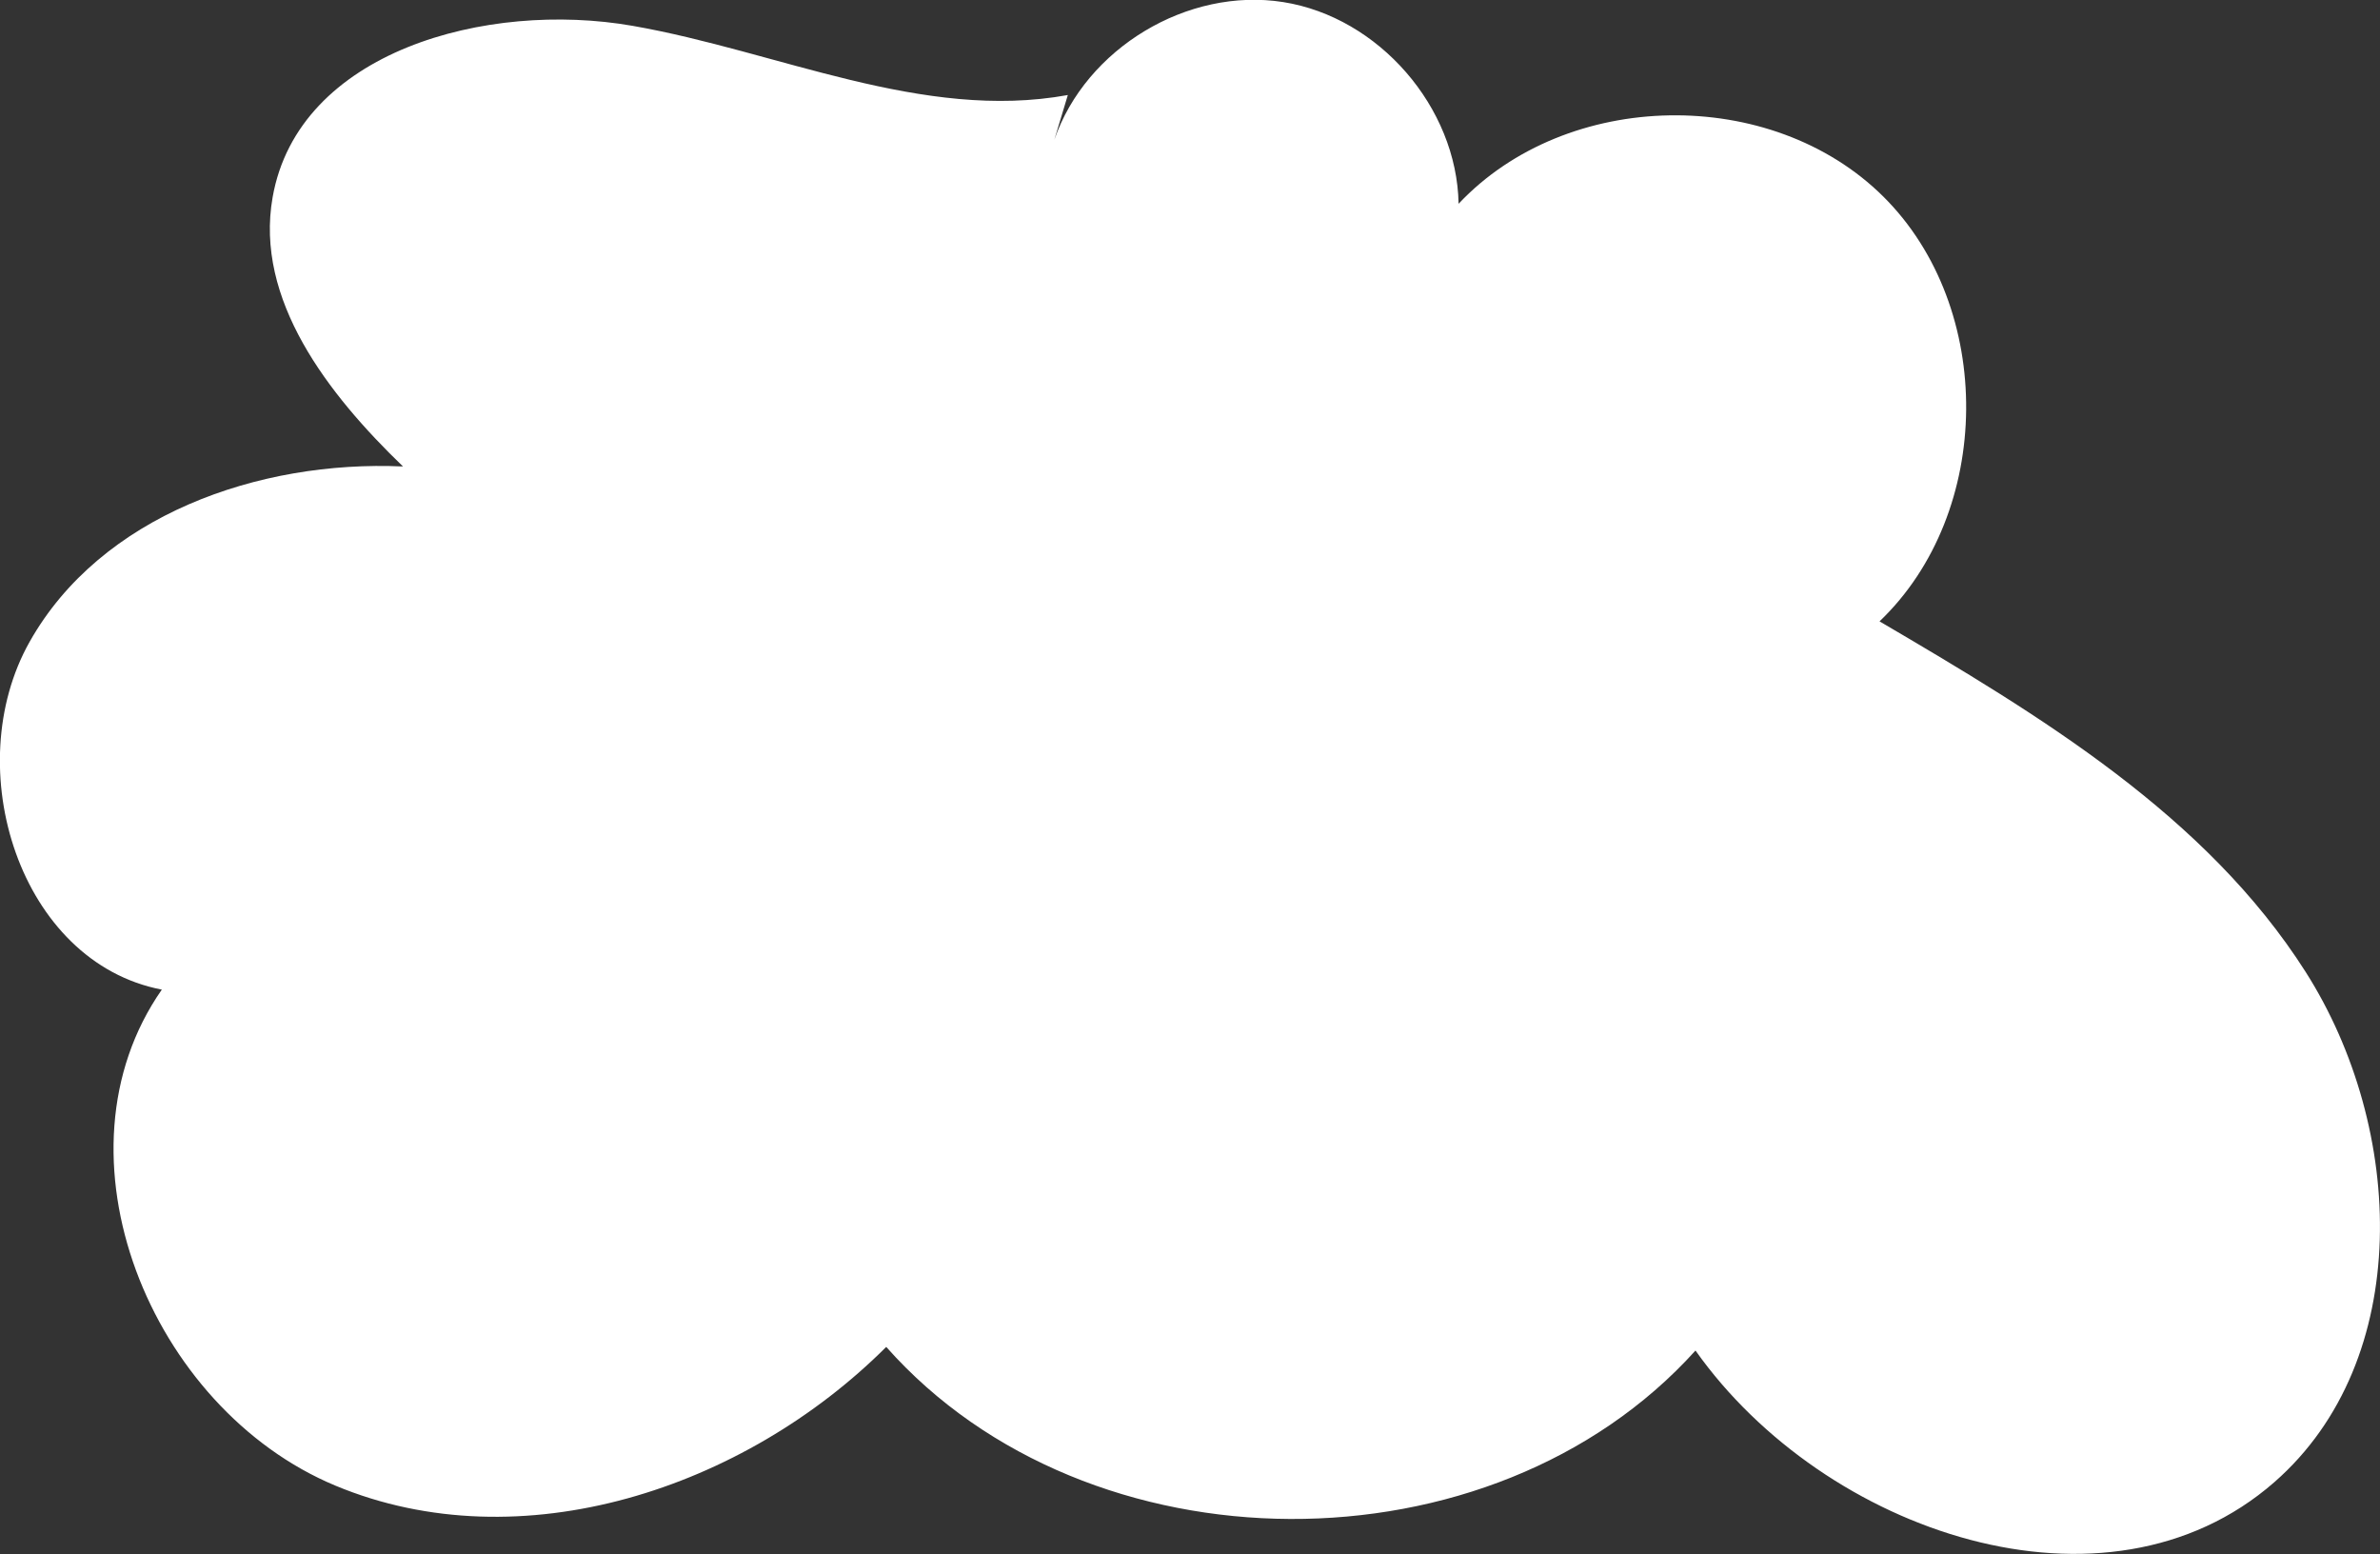 <?xml version="1.0" encoding="UTF-8"?> <svg xmlns="http://www.w3.org/2000/svg" id="Layer_1" data-name="Layer 1" viewBox="0 0 262.51 171.38"><rect x="0" y="0" width="262.51" height="171.38" fill="#333333" stroke="none"/> <defs> <style>.cls-1{fill:#fff;}</style> </defs> <path class="cls-1" d="M947.35,461.35c-16.05,2.92-31.9-4.81-48-7.63s-36.88,2.82-39.71,18.9c-2,11.29,6.12,21.73,14.38,29.69-15.95-.72-33.34,5.42-41.18,19.33S831.74,557,847.42,560c-12.68,18.16-1.3,46.18,19.15,54.7s45.07.35,60.75-15.3c22.27,25.13,66.77,25.33,89.26.4,14.22,20.1,45.31,30.72,63.84,14.52,15.42-13.48,14.45-39,3.46-56.27s-29.3-28.28-47-38.66c12.57-12,12.77-34.59.41-46.85s-34.91-11.87-46.84.8c-.19-10.66-8.8-20.57-19.34-22.24s-21.78,5.1-25.25,15.19" transform="translate(-829.57 -450.87)"></path> </svg> 